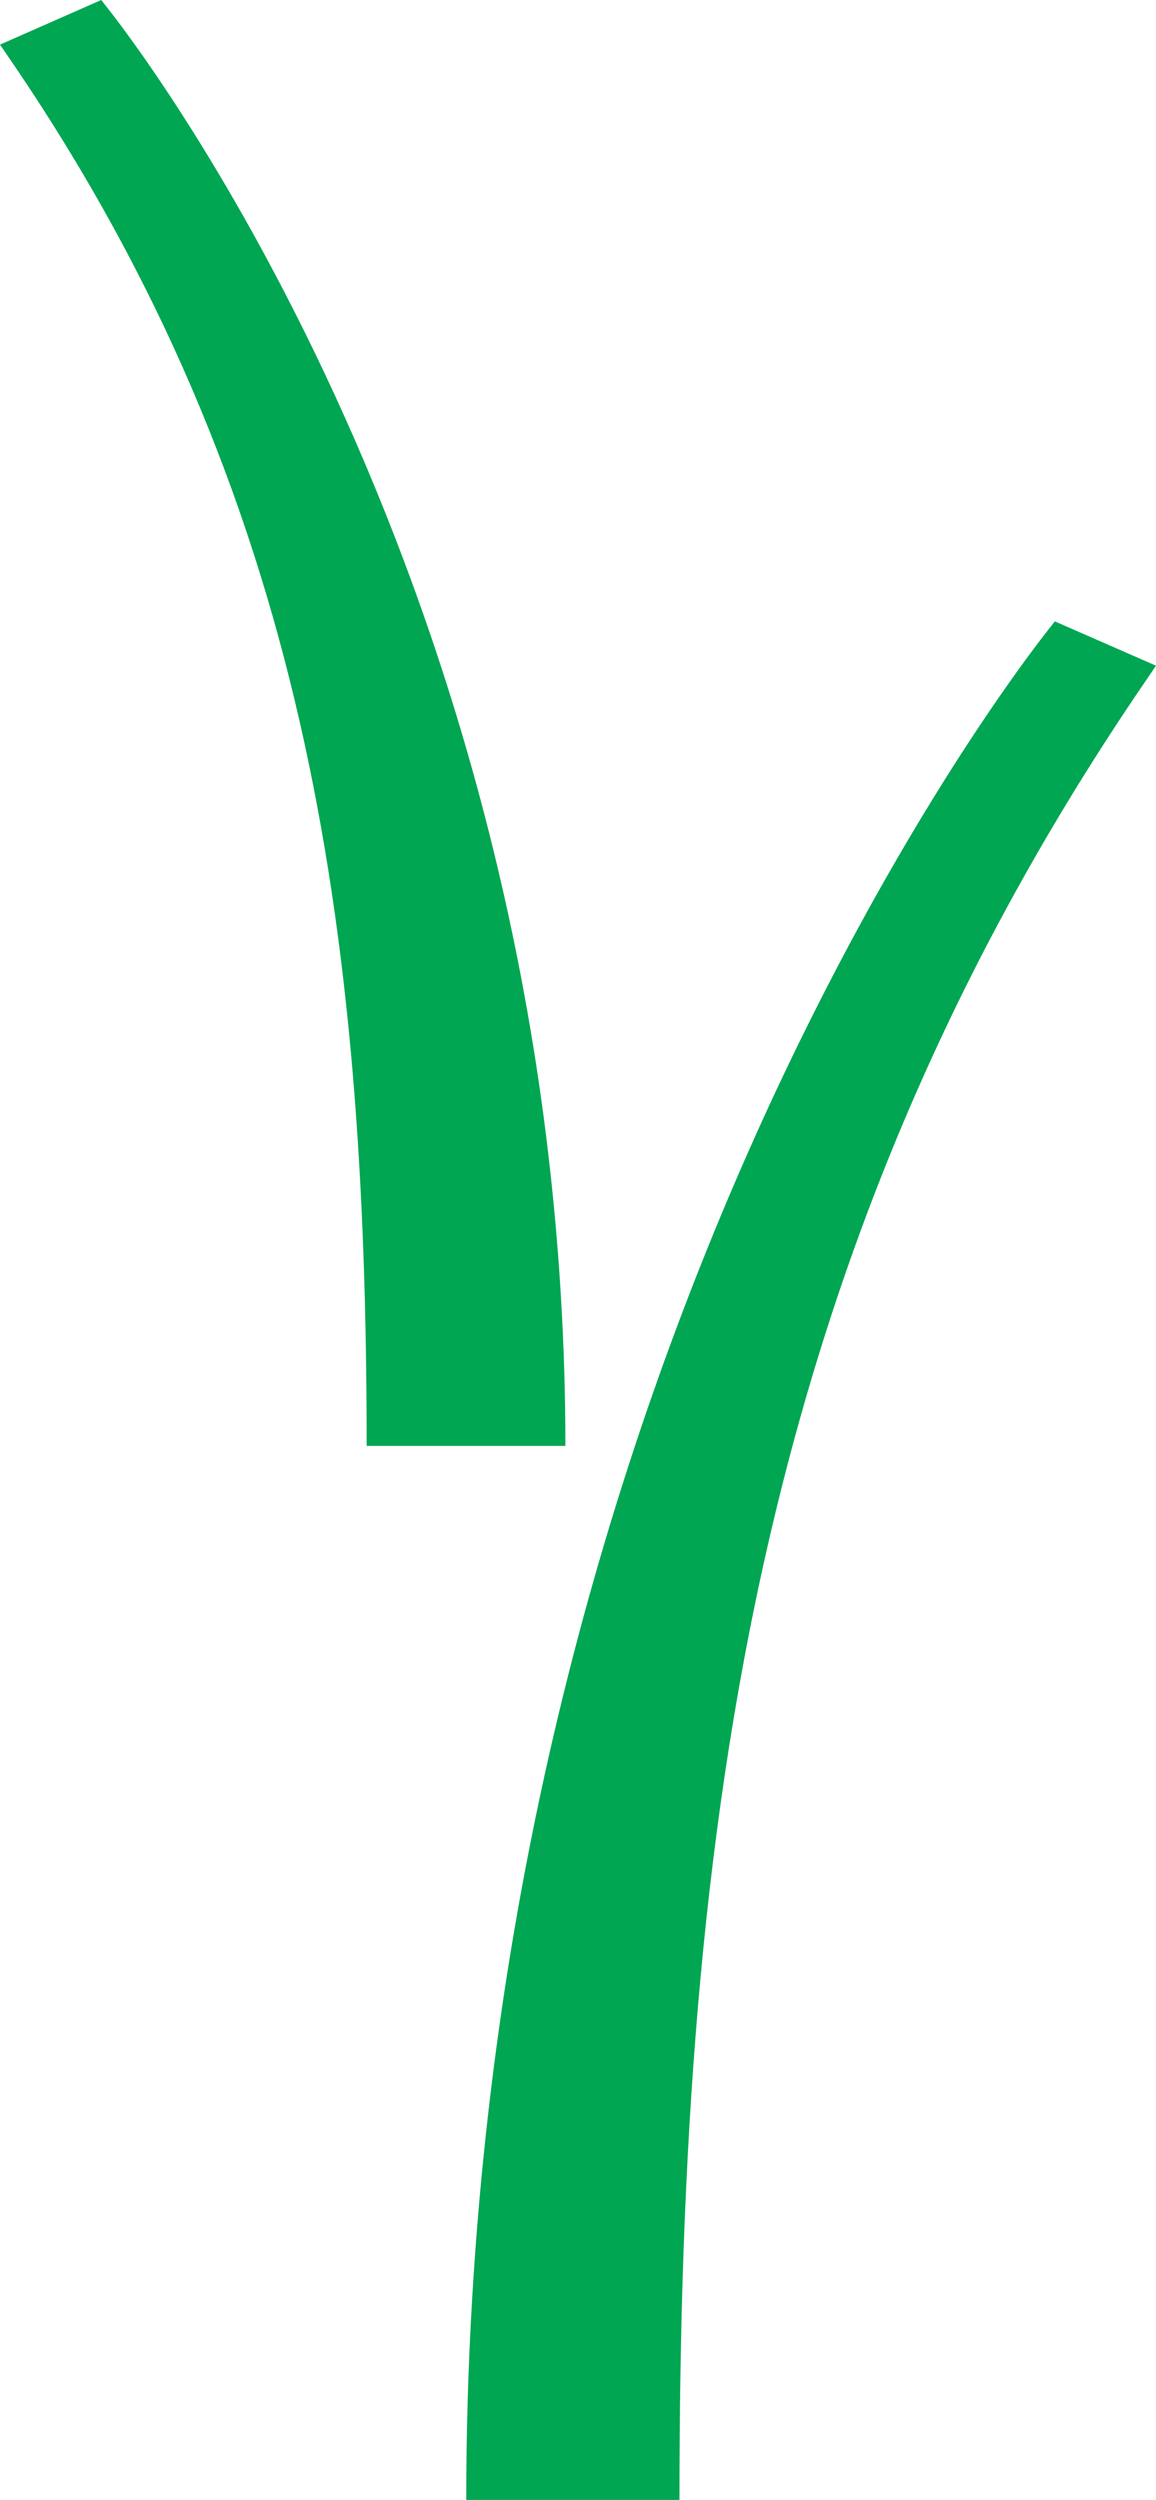 <svg xmlns="http://www.w3.org/2000/svg" id="Layer_2" data-name="Layer 2" viewBox="0 0 154.02 332.8"><defs><style>      .cls-1 {        fill: #00a651;      }    </style></defs><g id="Calque_1" data-name="Calque 1"><g><path class="cls-1" d="m139.49,84.06c-7.92,10.12-77.37,103.07-77.37,248.74h28.41c0-90.8,10.54-166.7,62-241.99l1.49-2.19-13.48-5.9-1.05,1.34Z"></path><path class="cls-1" d="m0,5.94l1.49,2.18c39.3,57.53,47.36,115.31,47.36,184.36h26.48C75.32,82.18,20.76,9.29,14.54,1.34l-1.05-1.34L0,5.94Z"></path></g></g></svg>